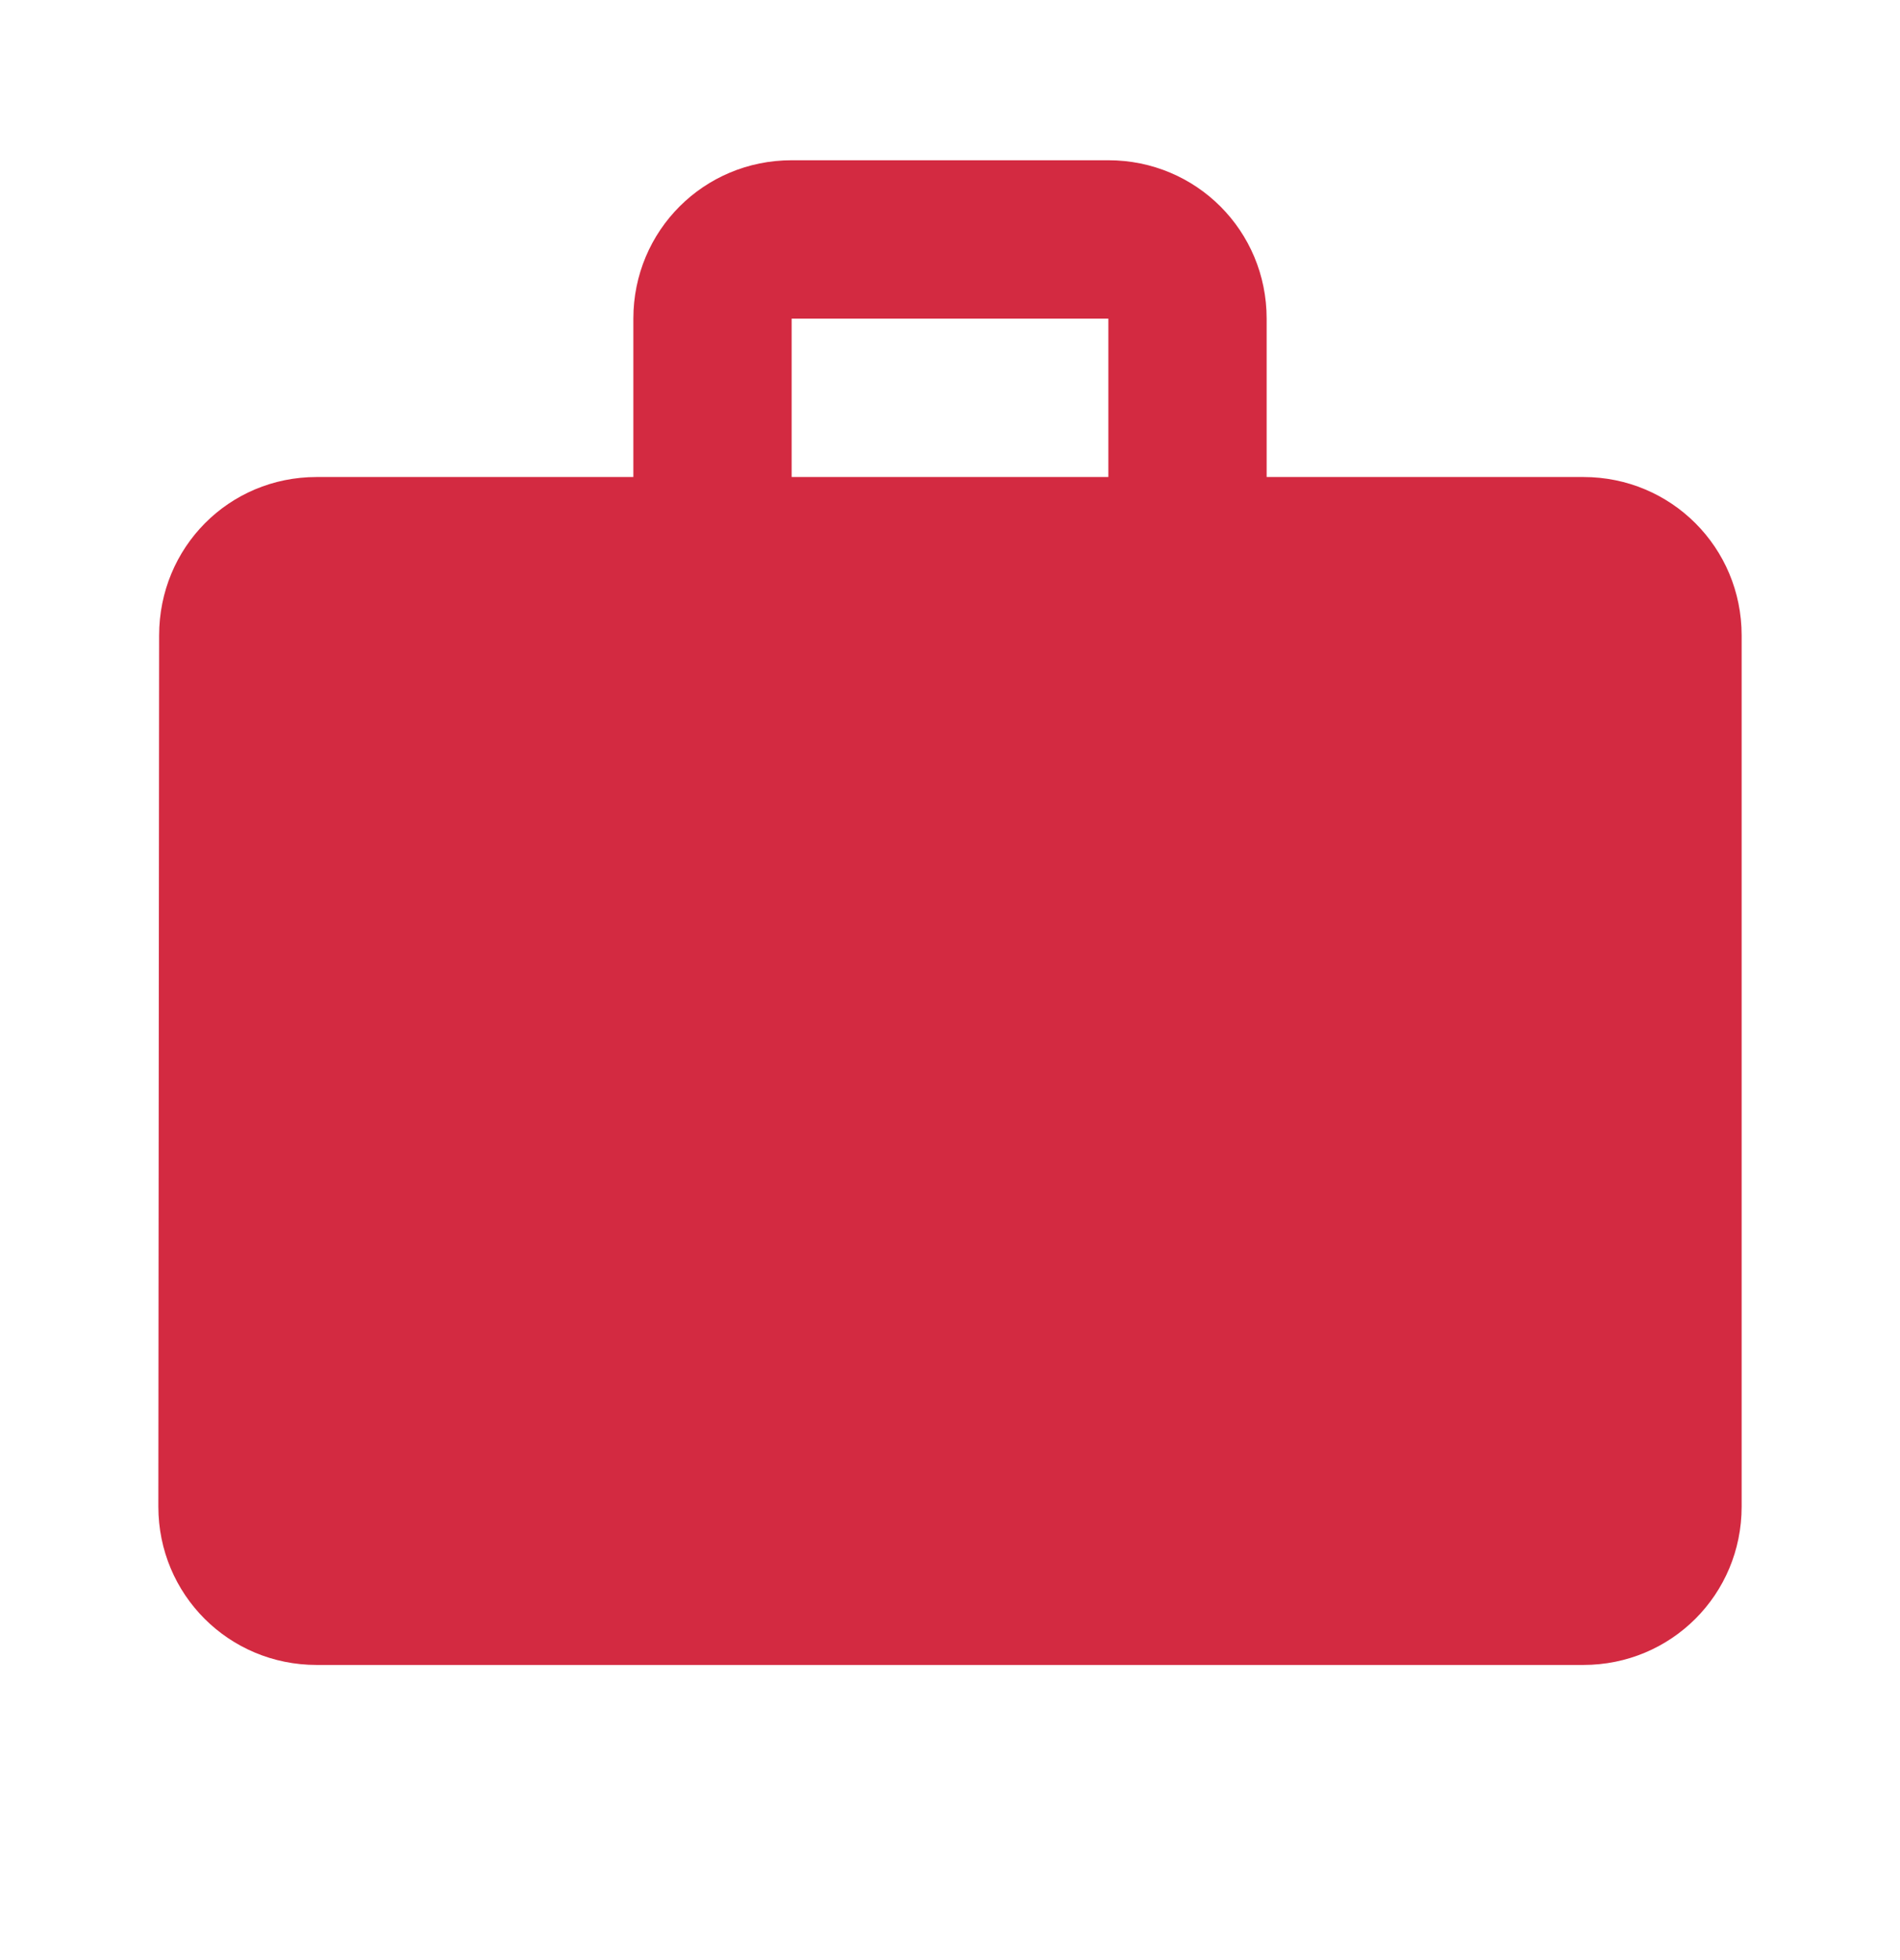 <?xml version="1.0" encoding="utf-8"?>
<svg xmlns="http://www.w3.org/2000/svg" fill="none" height="33" viewBox="0 0 32 33" width="32">
<g clip-path="url(#clip0_2010_249)">
<path d="M26.667 8.031H21.333V5.365C21.333 3.885 20.147 2.698 18.667 2.698H13.333C11.853 2.698 10.667 3.885 10.667 5.365V8.031H5.333C3.853 8.031 2.68 9.218 2.68 10.698L2.667 25.365C2.667 26.845 3.853 28.031 5.333 28.031H26.667C28.147 28.031 29.333 26.845 29.333 25.365V10.698C29.333 9.218 28.147 8.031 26.667 8.031ZM18.667 8.031H13.333V5.365H18.667V8.031Z" fill="#D32A41"/>
</g>
<defs>
<clipPath id="clip0_2010_249">
<rect fill="white" height="32" transform="translate(0 0.031)" width="32"/>
</clipPath>
</defs>
</svg>